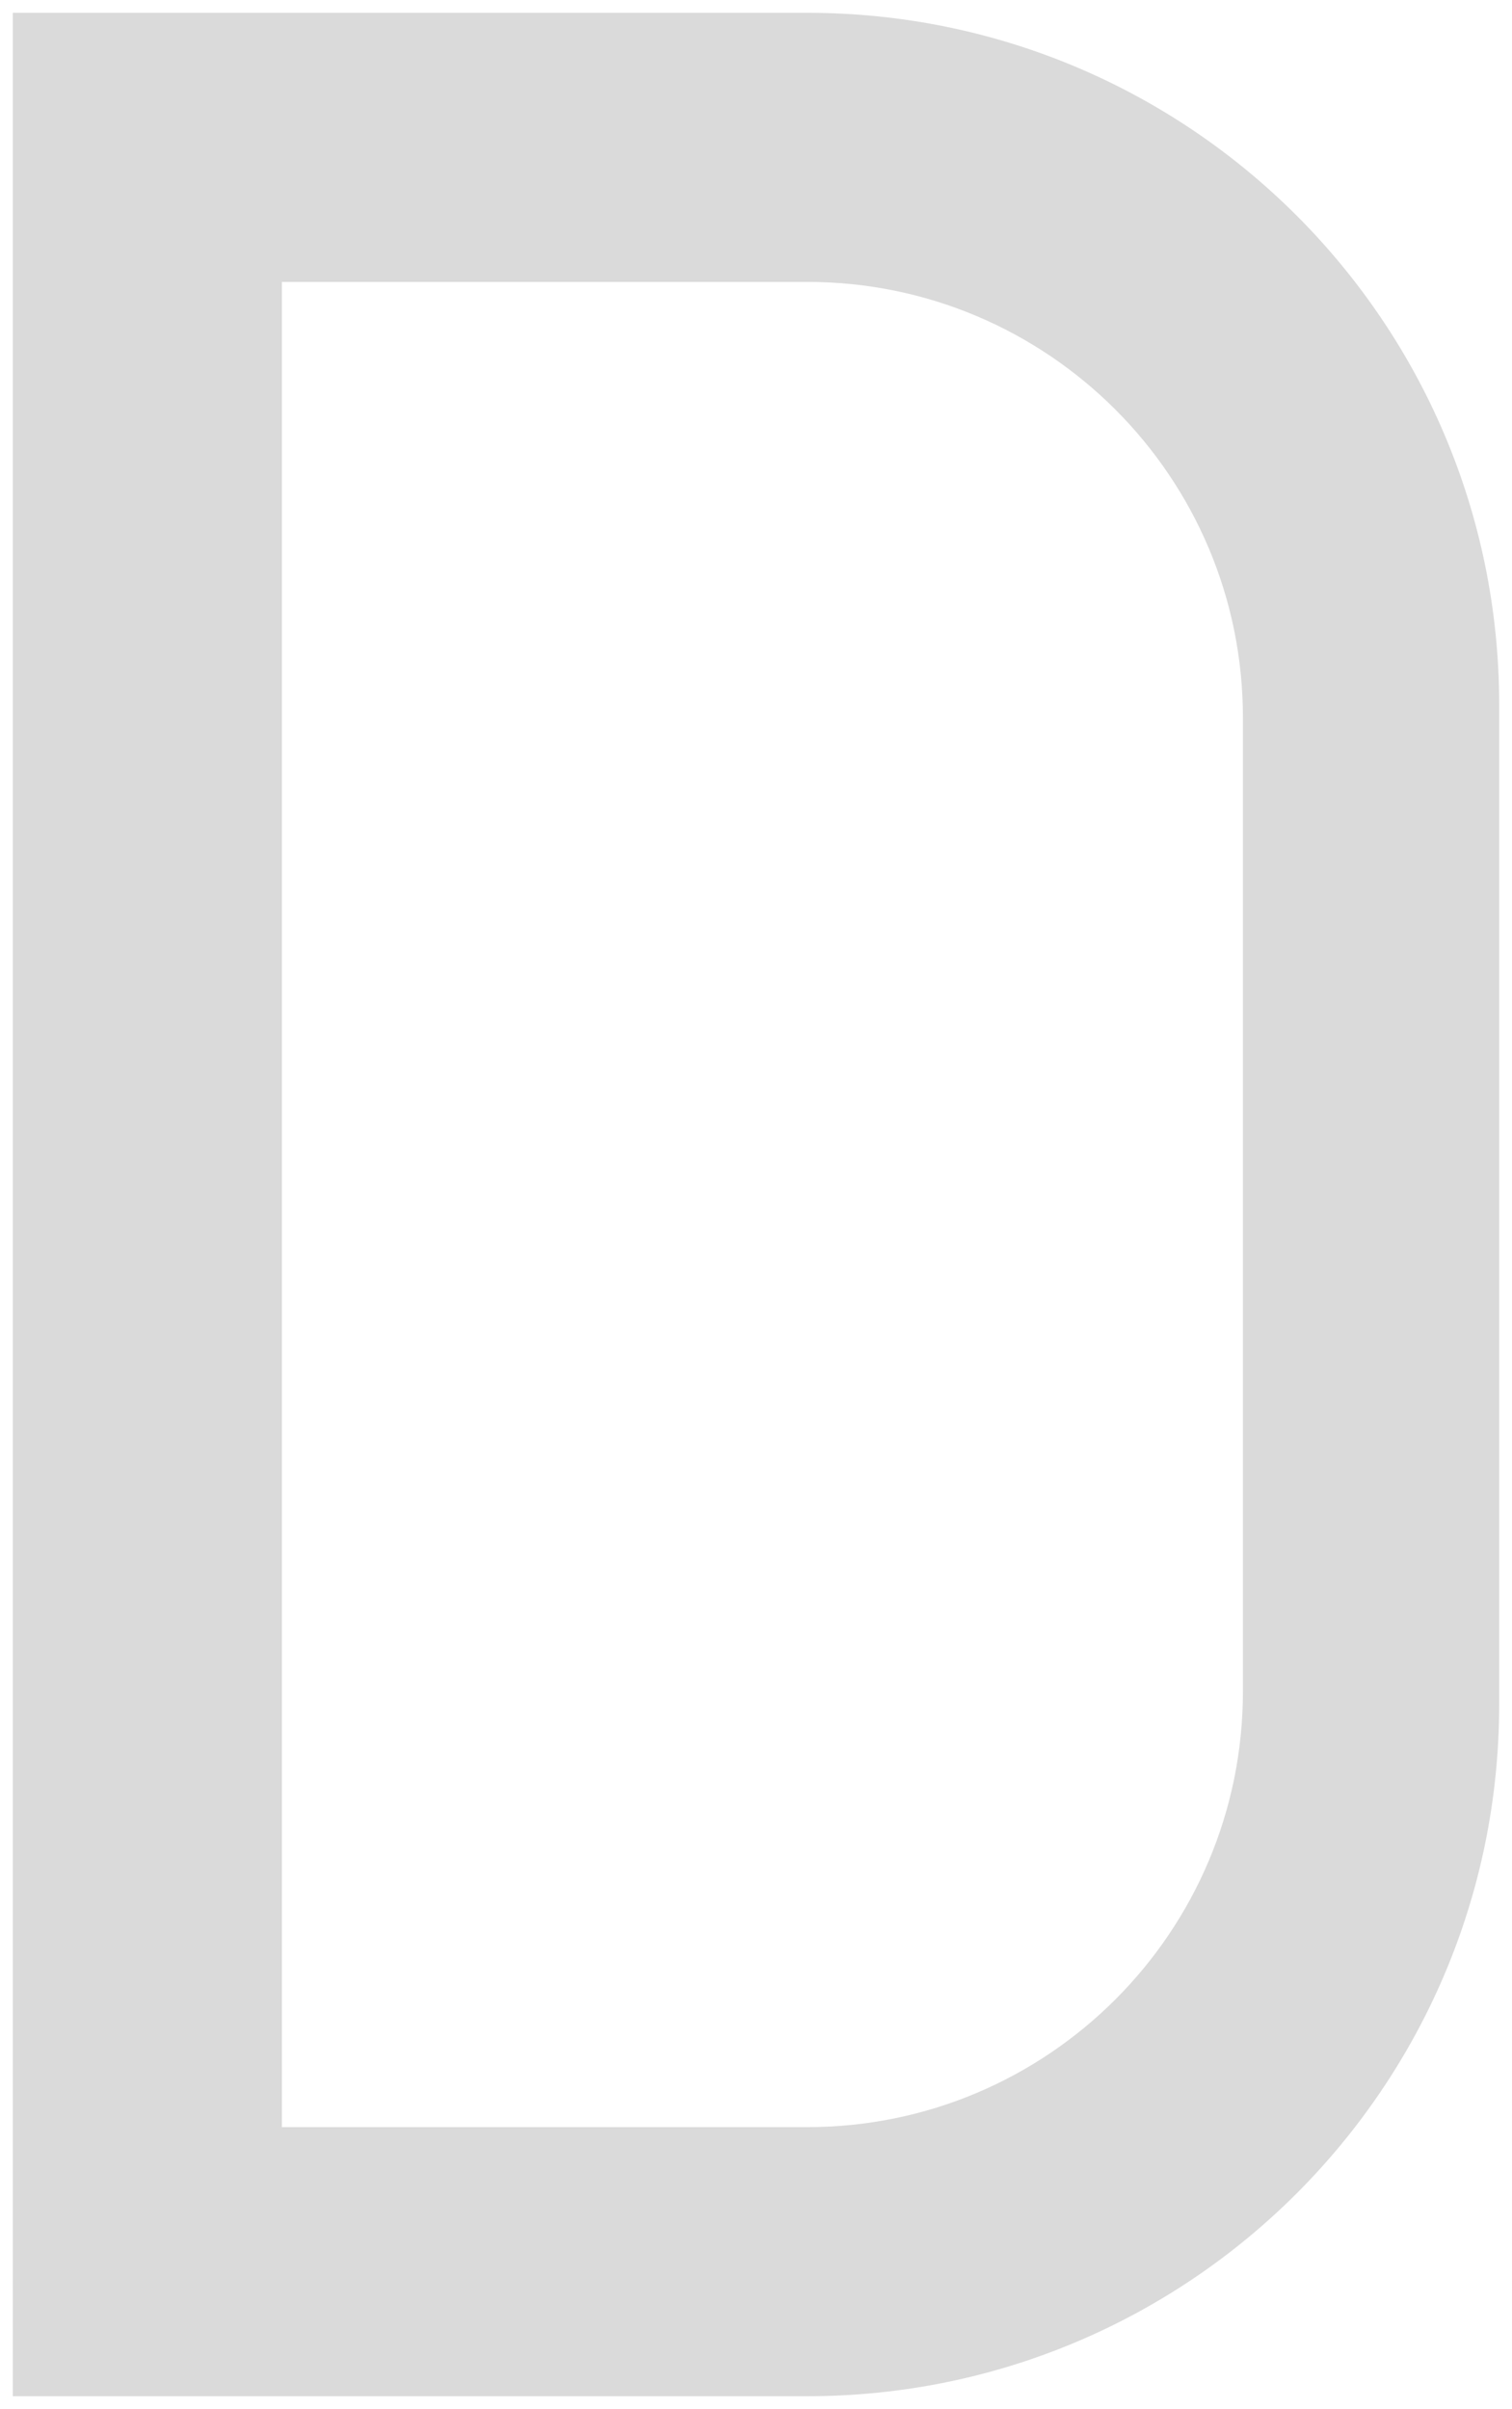 <?xml version="1.0" encoding="UTF-8"?> <svg xmlns="http://www.w3.org/2000/svg" width="59" height="94" viewBox="0 0 59 94" fill="none"> <path fill-rule="evenodd" clip-rule="evenodd" d="M31.5 0.5H0.5V93.5H31.5C46.412 93.5 58.5 81.412 58.5 66.5V27.5C58.5 12.588 46.412 0.5 31.5 0.5ZM31.5 11H11V83H31.5C40.889 83 48.5 75.389 48.5 66V28C48.5 18.611 40.889 11 31.5 11Z" fill="#DADADA"></path> </svg> 